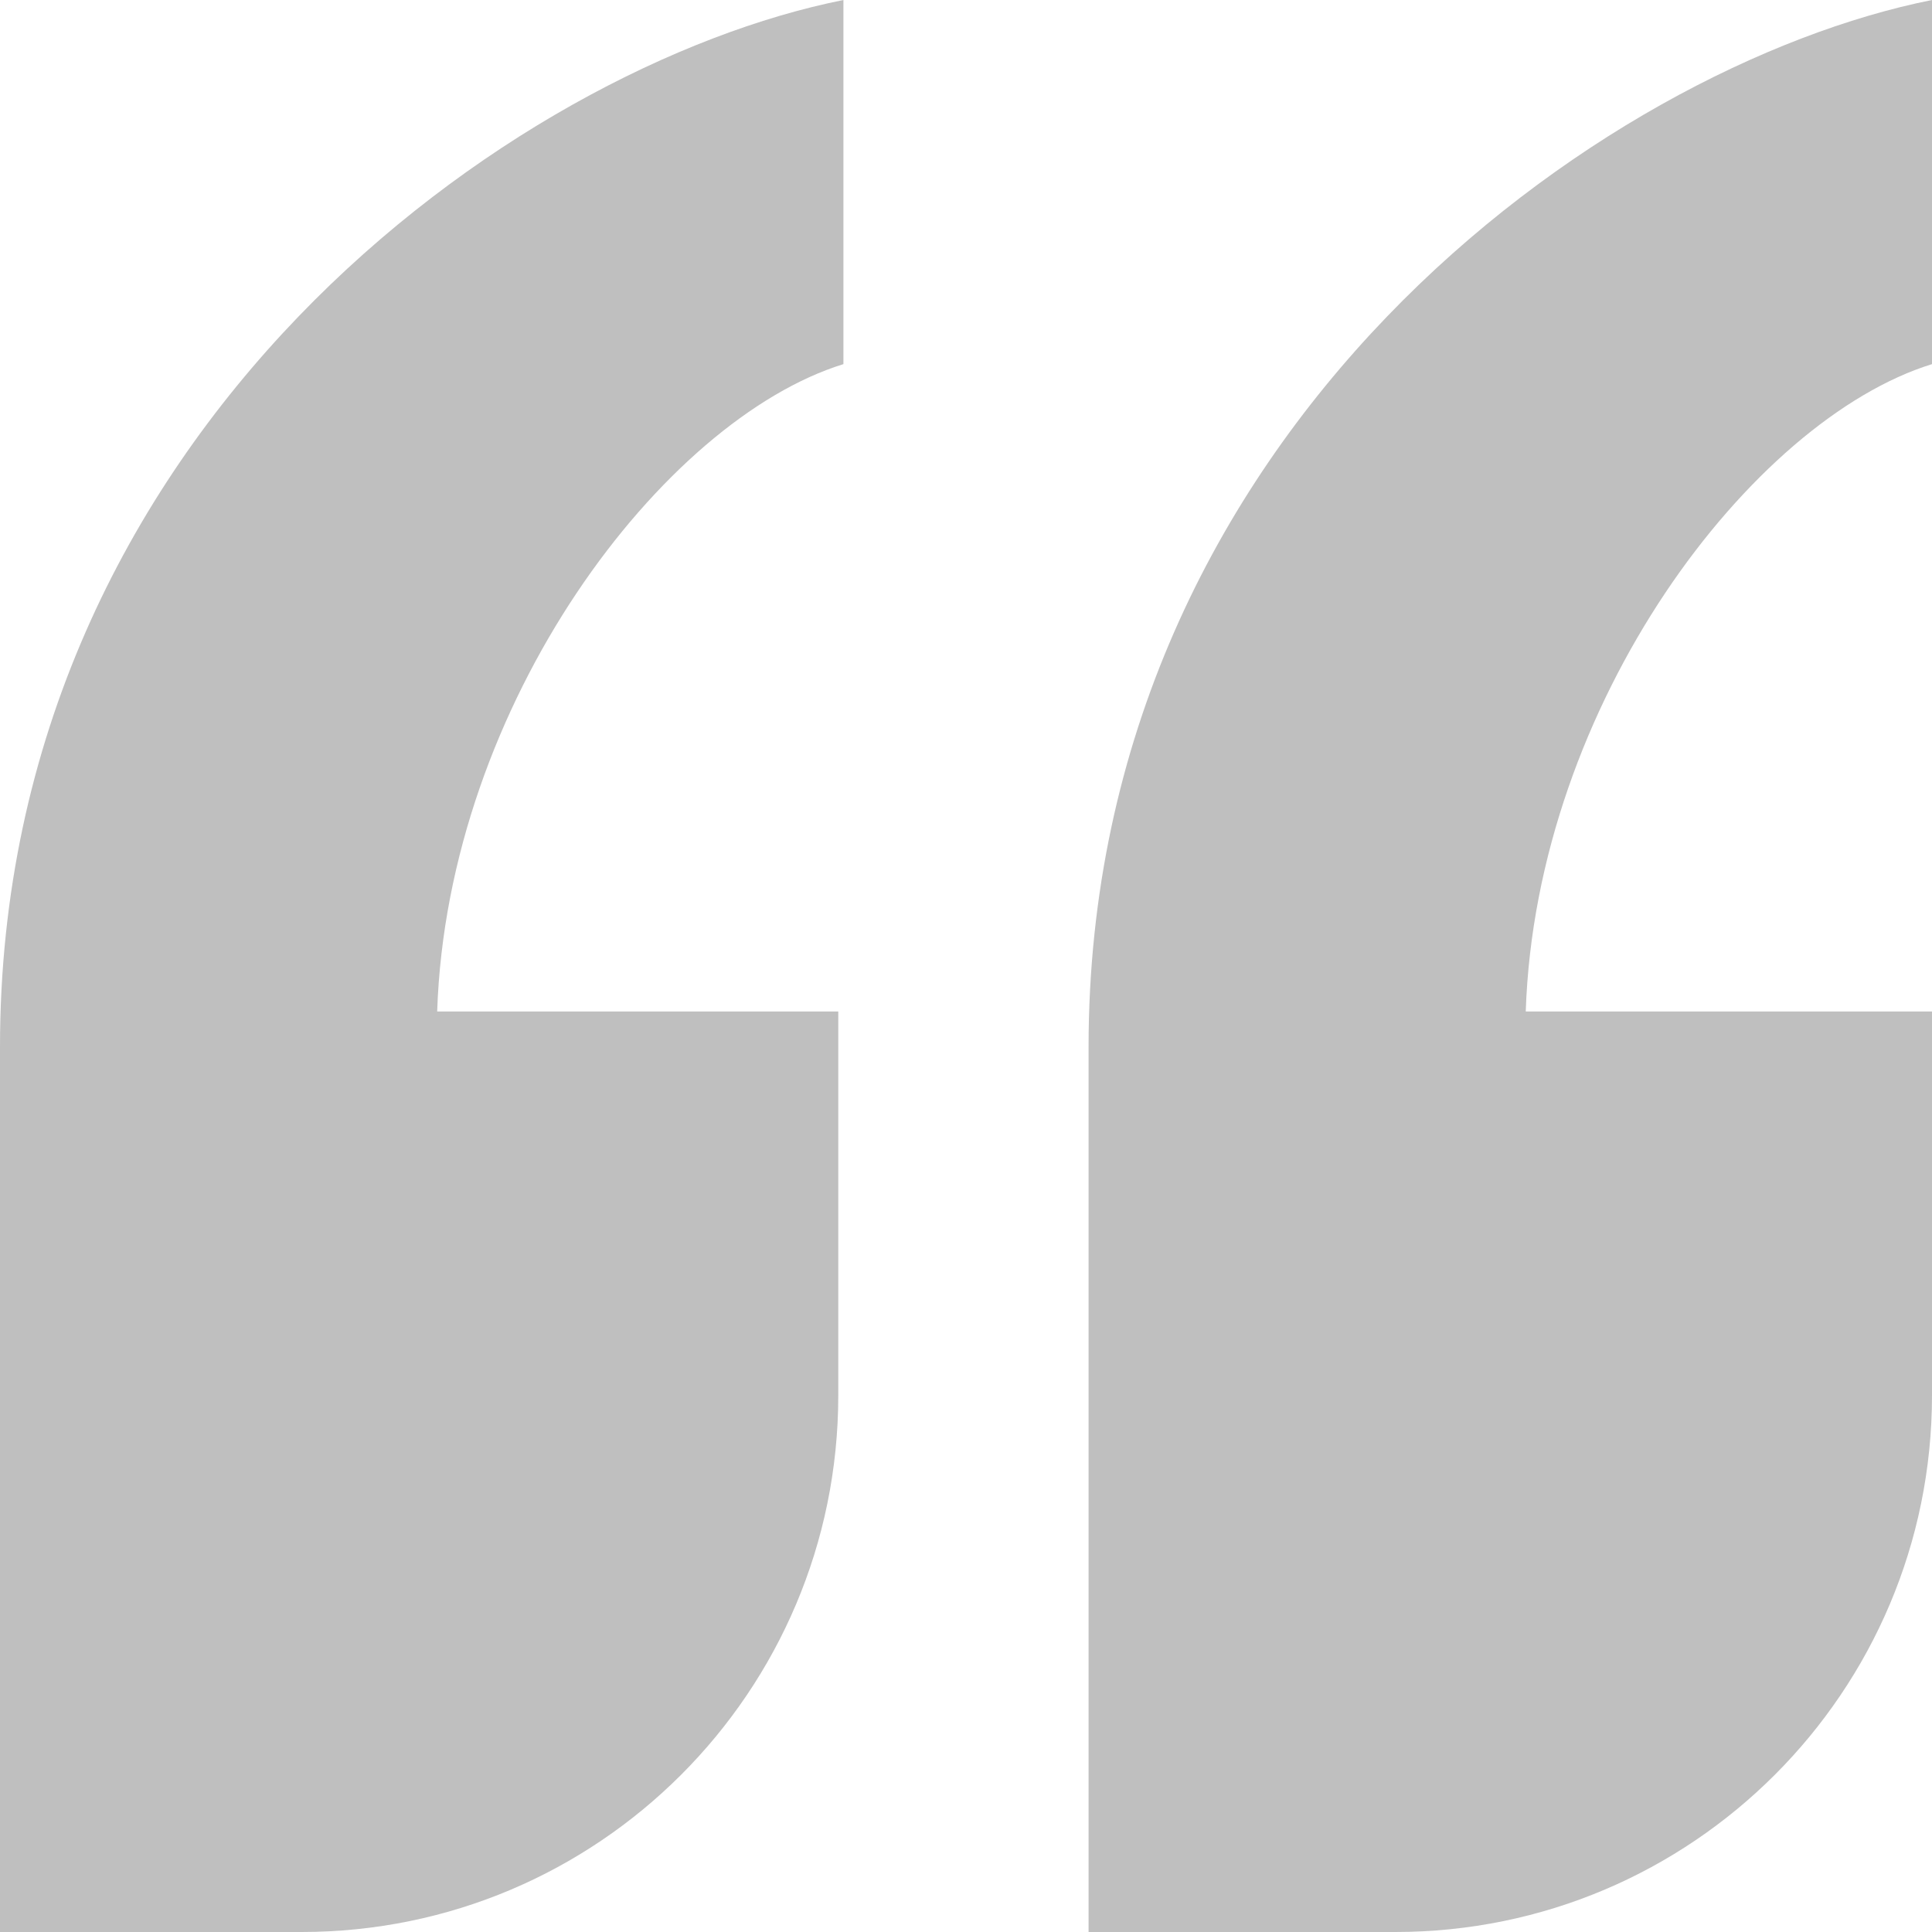 <?xml version="1.0" standalone="no"?><!DOCTYPE svg PUBLIC "-//W3C//DTD SVG 1.1//EN" "http://www.w3.org/Graphics/SVG/1.1/DTD/svg11.dtd"><svg t="1745567224595" class="icon" viewBox="0 0 1024 1024" version="1.1" xmlns="http://www.w3.org/2000/svg" p-id="56883" xmlns:xlink="http://www.w3.org/1999/xlink" width="32" height="32"><path d="M576.967 554.894C576.967 227.84 849.55 34.844 1024 0v192.996c-95.403 29.497-209.892 179.598-215.324 343.125H1024V739.556c0 157.099-127.346 284.444-284.444 284.444h-162.588V554.894zM0 554.894C0 227.84 272.583 34.844 447.033 0v192.996c-95.403 29.497-209.892 179.598-215.324 343.125h212.594V739.556c0 157.099-127.346 284.444-284.444 284.444H0V554.894z" p-id="56884" fill="#bfbfbf"></path></svg>